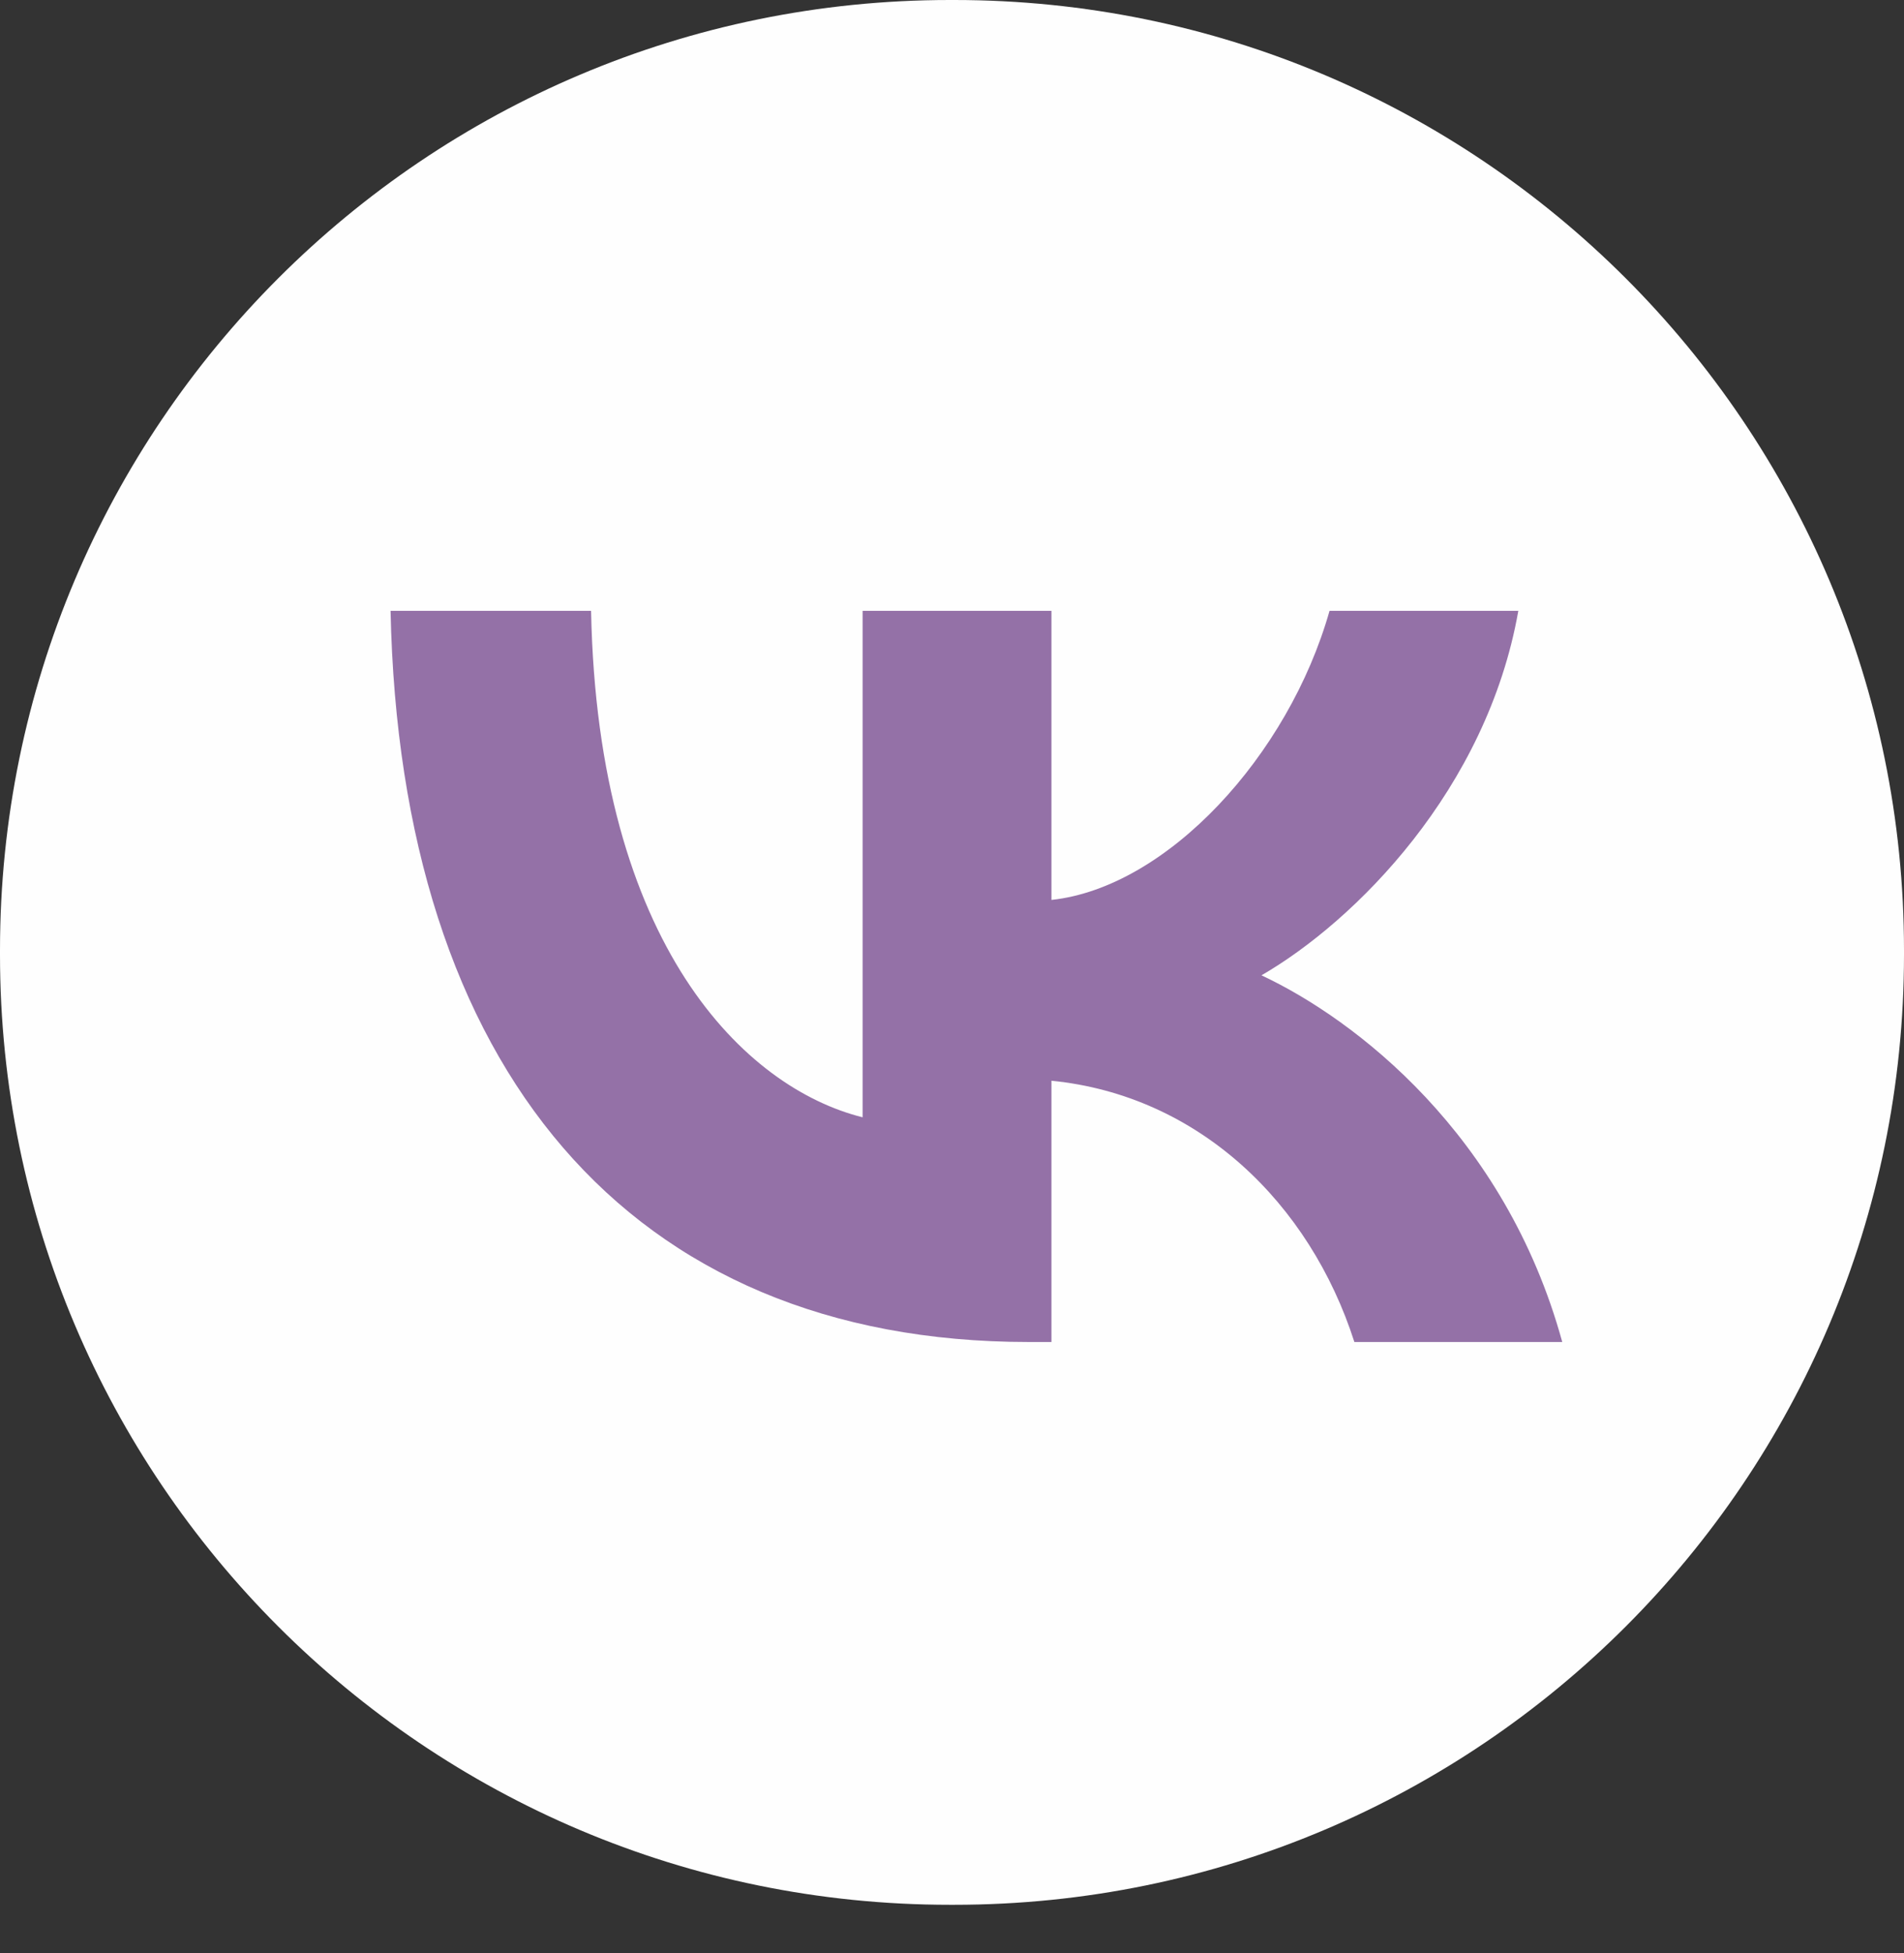<?xml version="1.0" encoding="UTF-8"?> <svg xmlns="http://www.w3.org/2000/svg" width="39" height="40" viewBox="0 0 39 40" fill="none"><rect x="0" y="0" width="39" height="40" fill="#333333" stroke="none"/><path d="M19.544 0H19.456C8.711 0 0 8.713 0 19.461V19.55C0 30.298 8.711 39.011 19.456 39.011H19.544C30.289 39.011 39 30.298 39 19.55V19.461C39 8.713 30.289 0 19.544 0Z" fill="#FEFEFE"></path><path d="M21.072 27.485C12.872 27.485 8.195 21.864 8 12.51H12.107C12.242 19.375 15.27 22.284 17.669 22.883V12.51H21.537V18.431C23.905 18.176 26.393 15.478 27.233 12.51H31.1C30.456 16.168 27.758 18.866 25.839 19.975C27.758 20.875 30.831 23.228 32 27.485H27.742C26.828 24.637 24.55 22.433 21.537 22.134V27.485H21.072Z" fill="#9471A7"></path></svg> 